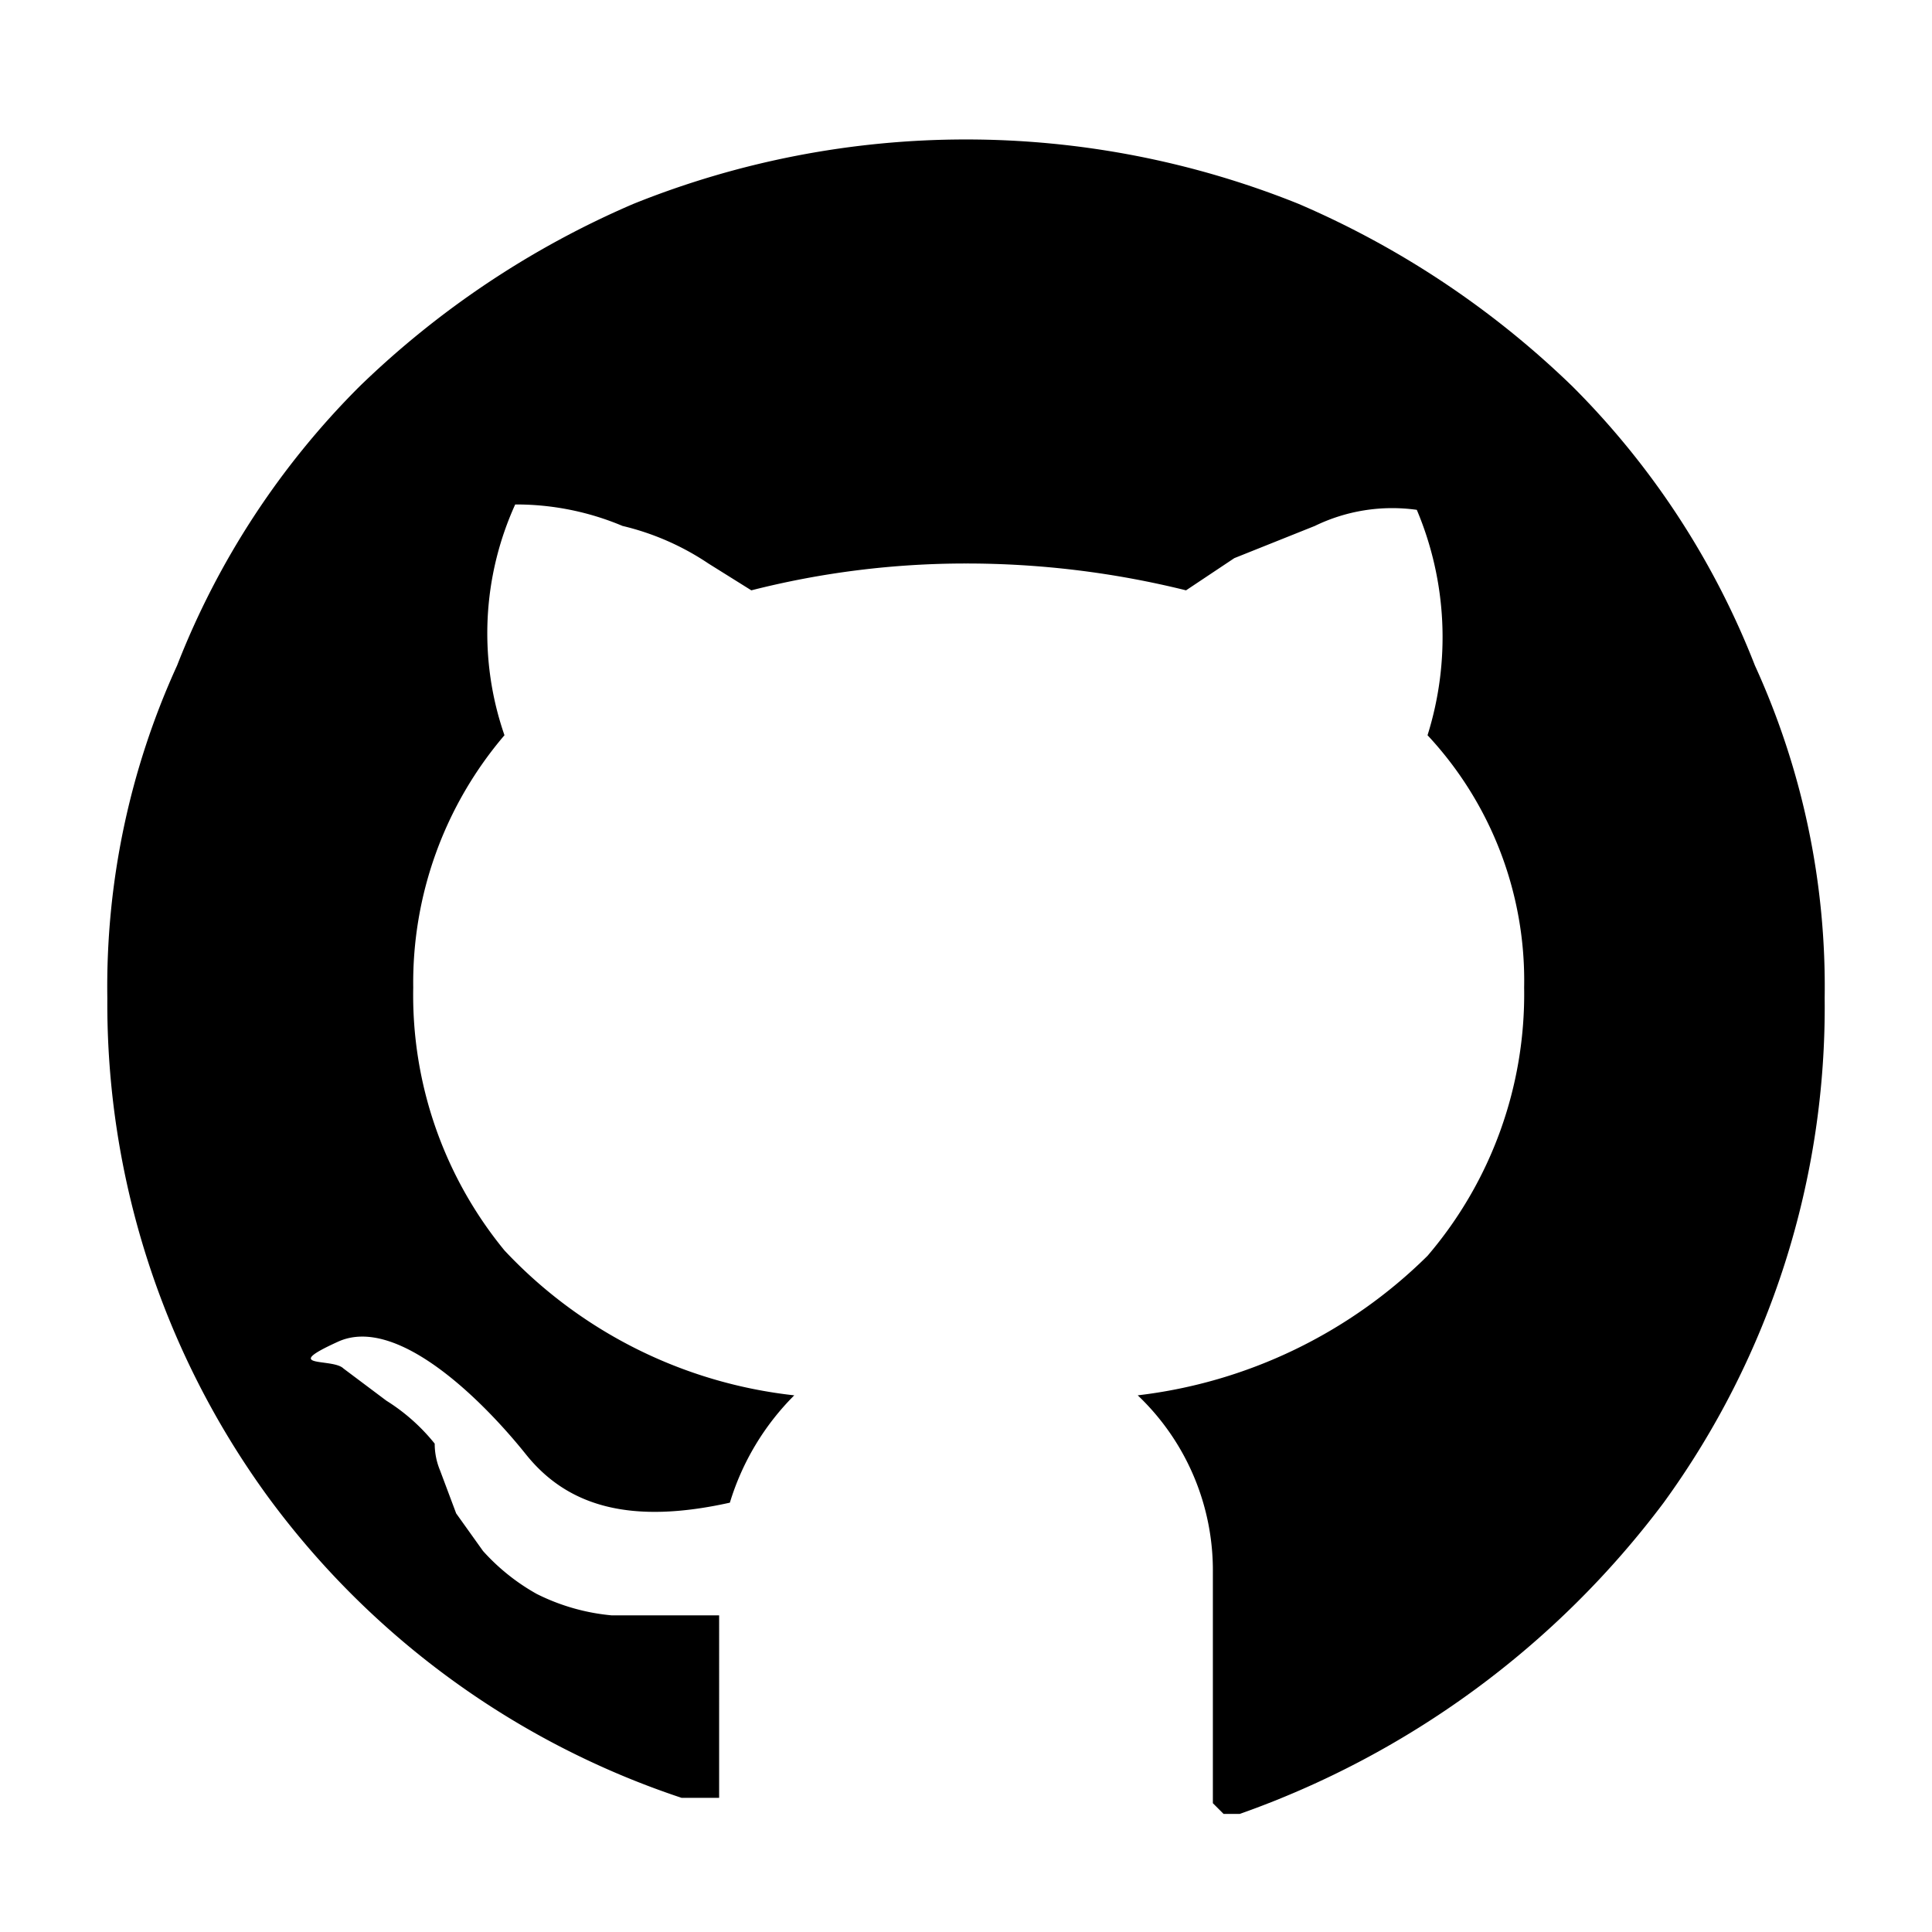 <?xml version="1.0" standalone="no"?><!DOCTYPE svg PUBLIC "-//W3C//DTD SVG 1.1//EN" "http://www.w3.org/Graphics/SVG/1.1/DTD/svg11.dtd"><svg t="1618301157760" class="icon" viewBox="0 0 1024 1024" version="1.1" xmlns="http://www.w3.org/2000/svg" p-id="2414" xmlns:xlink="http://www.w3.org/1999/xlink" width="256" height="256"><defs><style type="text/css"></style></defs><path d="M56.889 529.067a409.6 409.6 0 0 1 36.978-176.356 429.511 429.511 0 0 1 96.711-147.911 480.711 480.711 0 0 1 145.067-96.711 472.178 472.178 0 0 1 352.711 0 480.711 480.711 0 0 1 145.067 96.711 429.511 429.511 0 0 1 96.711 147.911 409.6 409.6 0 0 1 36.978 176.356 446.578 446.578 0 0 1-85.333 267.378 480.711 480.711 0 0 1-224.711 164.978h-8.533l-5.689-5.689v-122.311a128 128 0 0 0-39.822-93.867 261.689 261.689 0 0 0 153.6-73.956 213.333 213.333 0 0 0 51.2-142.222 190.578 190.578 0 0 0-51.2-133.689 173.511 173.511 0 0 0-5.689-119.467 93.867 93.867 0 0 0-54.044 8.533l-42.667 17.067-25.6 17.067a483.556 483.556 0 0 0-116.622-14.222 460.8 460.8 0 0 0-113.778 14.222l-22.756-14.222a139.378 139.378 0 0 0-45.511-19.911 145.067 145.067 0 0 0-56.889-11.378 164.978 164.978 0 0 0-5.689 122.311 201.956 201.956 0 0 0-48.356 133.689 213.333 213.333 0 0 0 48.356 139.378 247.467 247.467 0 0 0 153.6 76.8 136.533 136.533 0 0 0-34.133 56.889c-51.2 11.378-85.333 2.844-108.089-25.6S210.489 696.889 179.2 711.111s-2.844 8.533 2.844 14.222l22.756 17.067a102.4 102.4 0 0 1 25.6 22.756 36.978 36.978 0 0 0 2.844 14.222l8.533 22.756 14.222 19.911a110.933 110.933 0 0 0 28.444 22.756 110.933 110.933 0 0 0 39.822 11.378h56.889V952.889h-19.911A446.578 446.578 0 0 1 142.222 793.6a443.733 443.733 0 0 1-85.333-264.533z" p-id="2415"></path></svg>